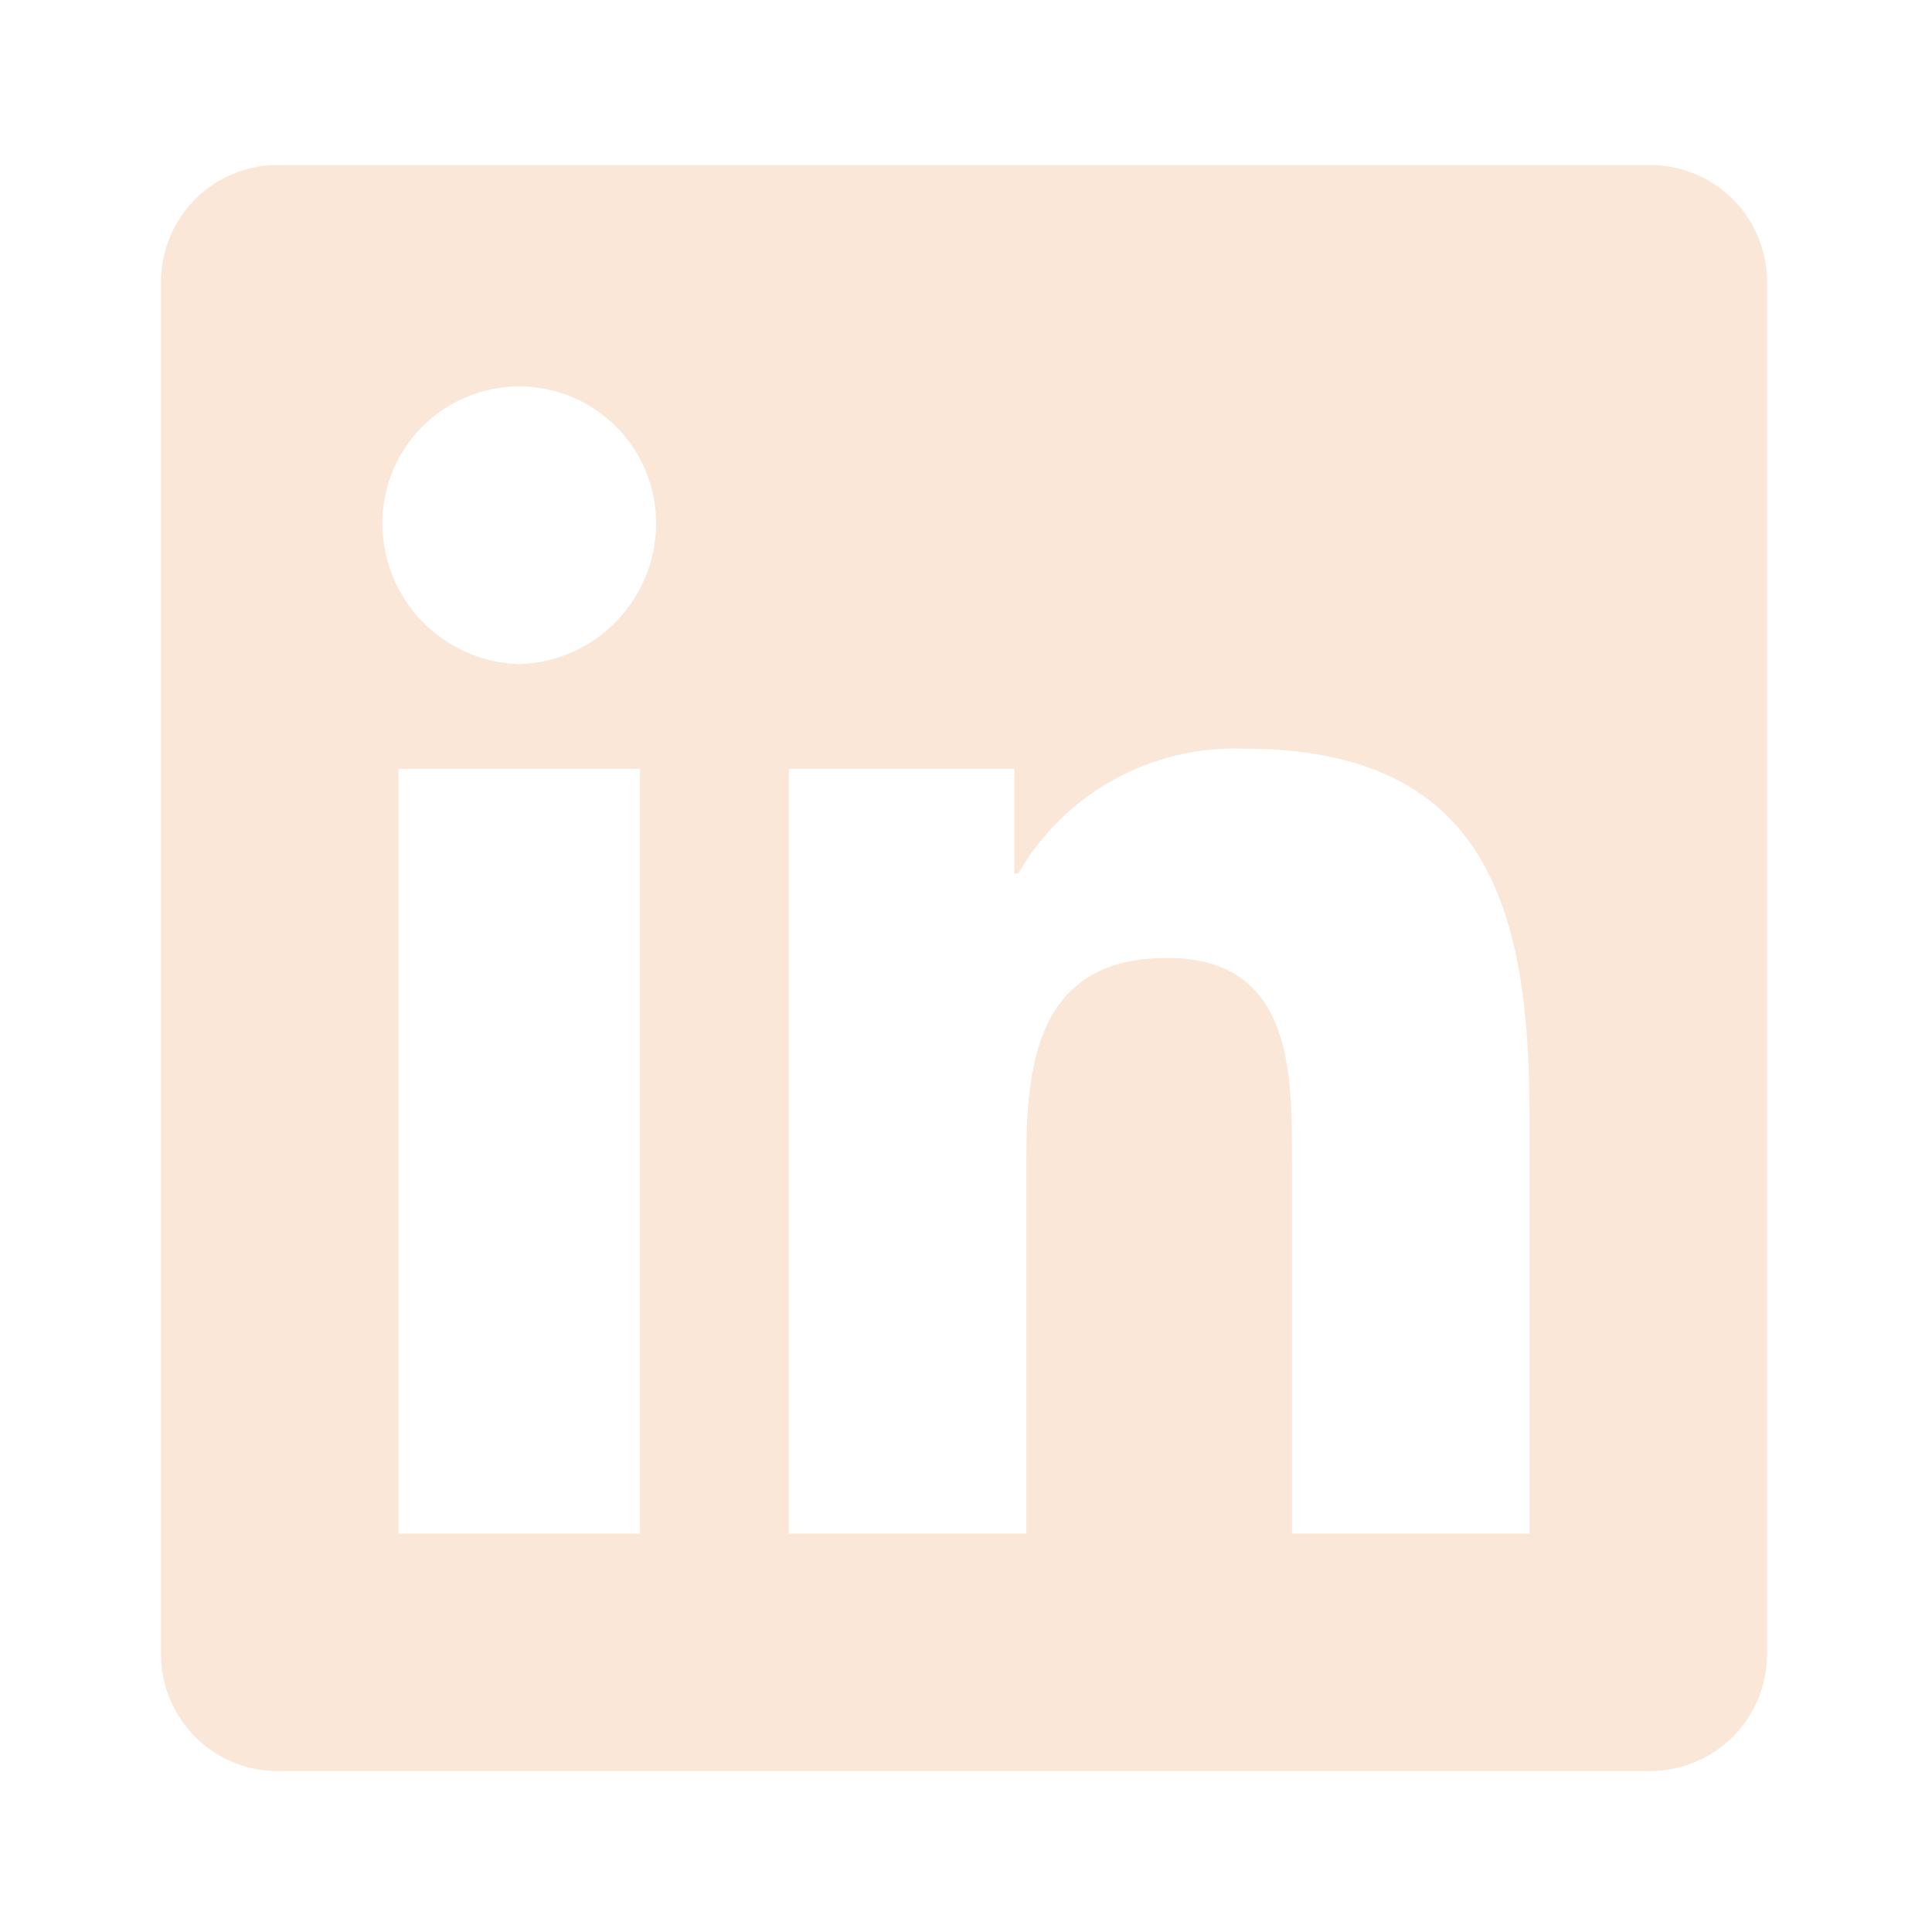 <svg width="30" height="30" viewBox="0 0 30 30" fill="none" xmlns="http://www.w3.org/2000/svg">
<g clip-path="url(#clip0_413_40)">
<path d="M25.625 2.563H4.375C4.132 2.554 3.889 2.595 3.662 2.682C3.435 2.77 3.228 2.902 3.053 3.071C2.878 3.24 2.739 3.443 2.644 3.667C2.549 3.891 2.5 4.132 2.5 4.375V25.688C2.5 25.931 2.549 26.172 2.644 26.396C2.739 26.62 2.878 26.823 3.053 26.992C3.228 27.161 3.435 27.293 3.662 27.381C3.889 27.468 4.132 27.509 4.375 27.5H25.625C26.106 27.5 26.567 27.309 26.907 26.969C27.247 26.629 27.438 26.168 27.438 25.688V4.375C27.438 3.894 27.247 3.433 26.907 3.093C26.567 2.754 26.106 2.563 25.625 2.563ZM9.938 23.813H6.188V11.938H9.938V23.813ZM8.062 10.313C7.493 10.296 6.953 10.059 6.556 9.65C6.159 9.242 5.937 8.695 5.938 8.125C5.938 7.562 6.161 7.021 6.56 6.622C6.958 6.224 7.499 6 8.062 6C8.626 6 9.167 6.224 9.565 6.622C9.964 7.021 10.188 7.562 10.188 8.125C10.188 8.695 9.966 9.242 9.569 9.65C9.172 10.059 8.632 10.296 8.062 10.313ZM23.75 23.813H20.062V18C20.062 16.625 20.062 14.875 18.125 14.875C16.188 14.875 15.938 16.375 15.938 17.938V23.813H12.25V11.938H15.75V13.563H15.812C16.165 12.952 16.676 12.449 17.293 12.107C17.91 11.766 18.608 11.599 19.312 11.625C23.062 11.625 23.75 14.063 23.75 17.313V23.813Z" fill="#F9DECA" fill-opacity="0.75"/>
</g>
<defs>
<clipPath id="clip0_413_40">
<rect width="30" height="30" fill="white"/>
</clipPath>
</defs>
</svg>
